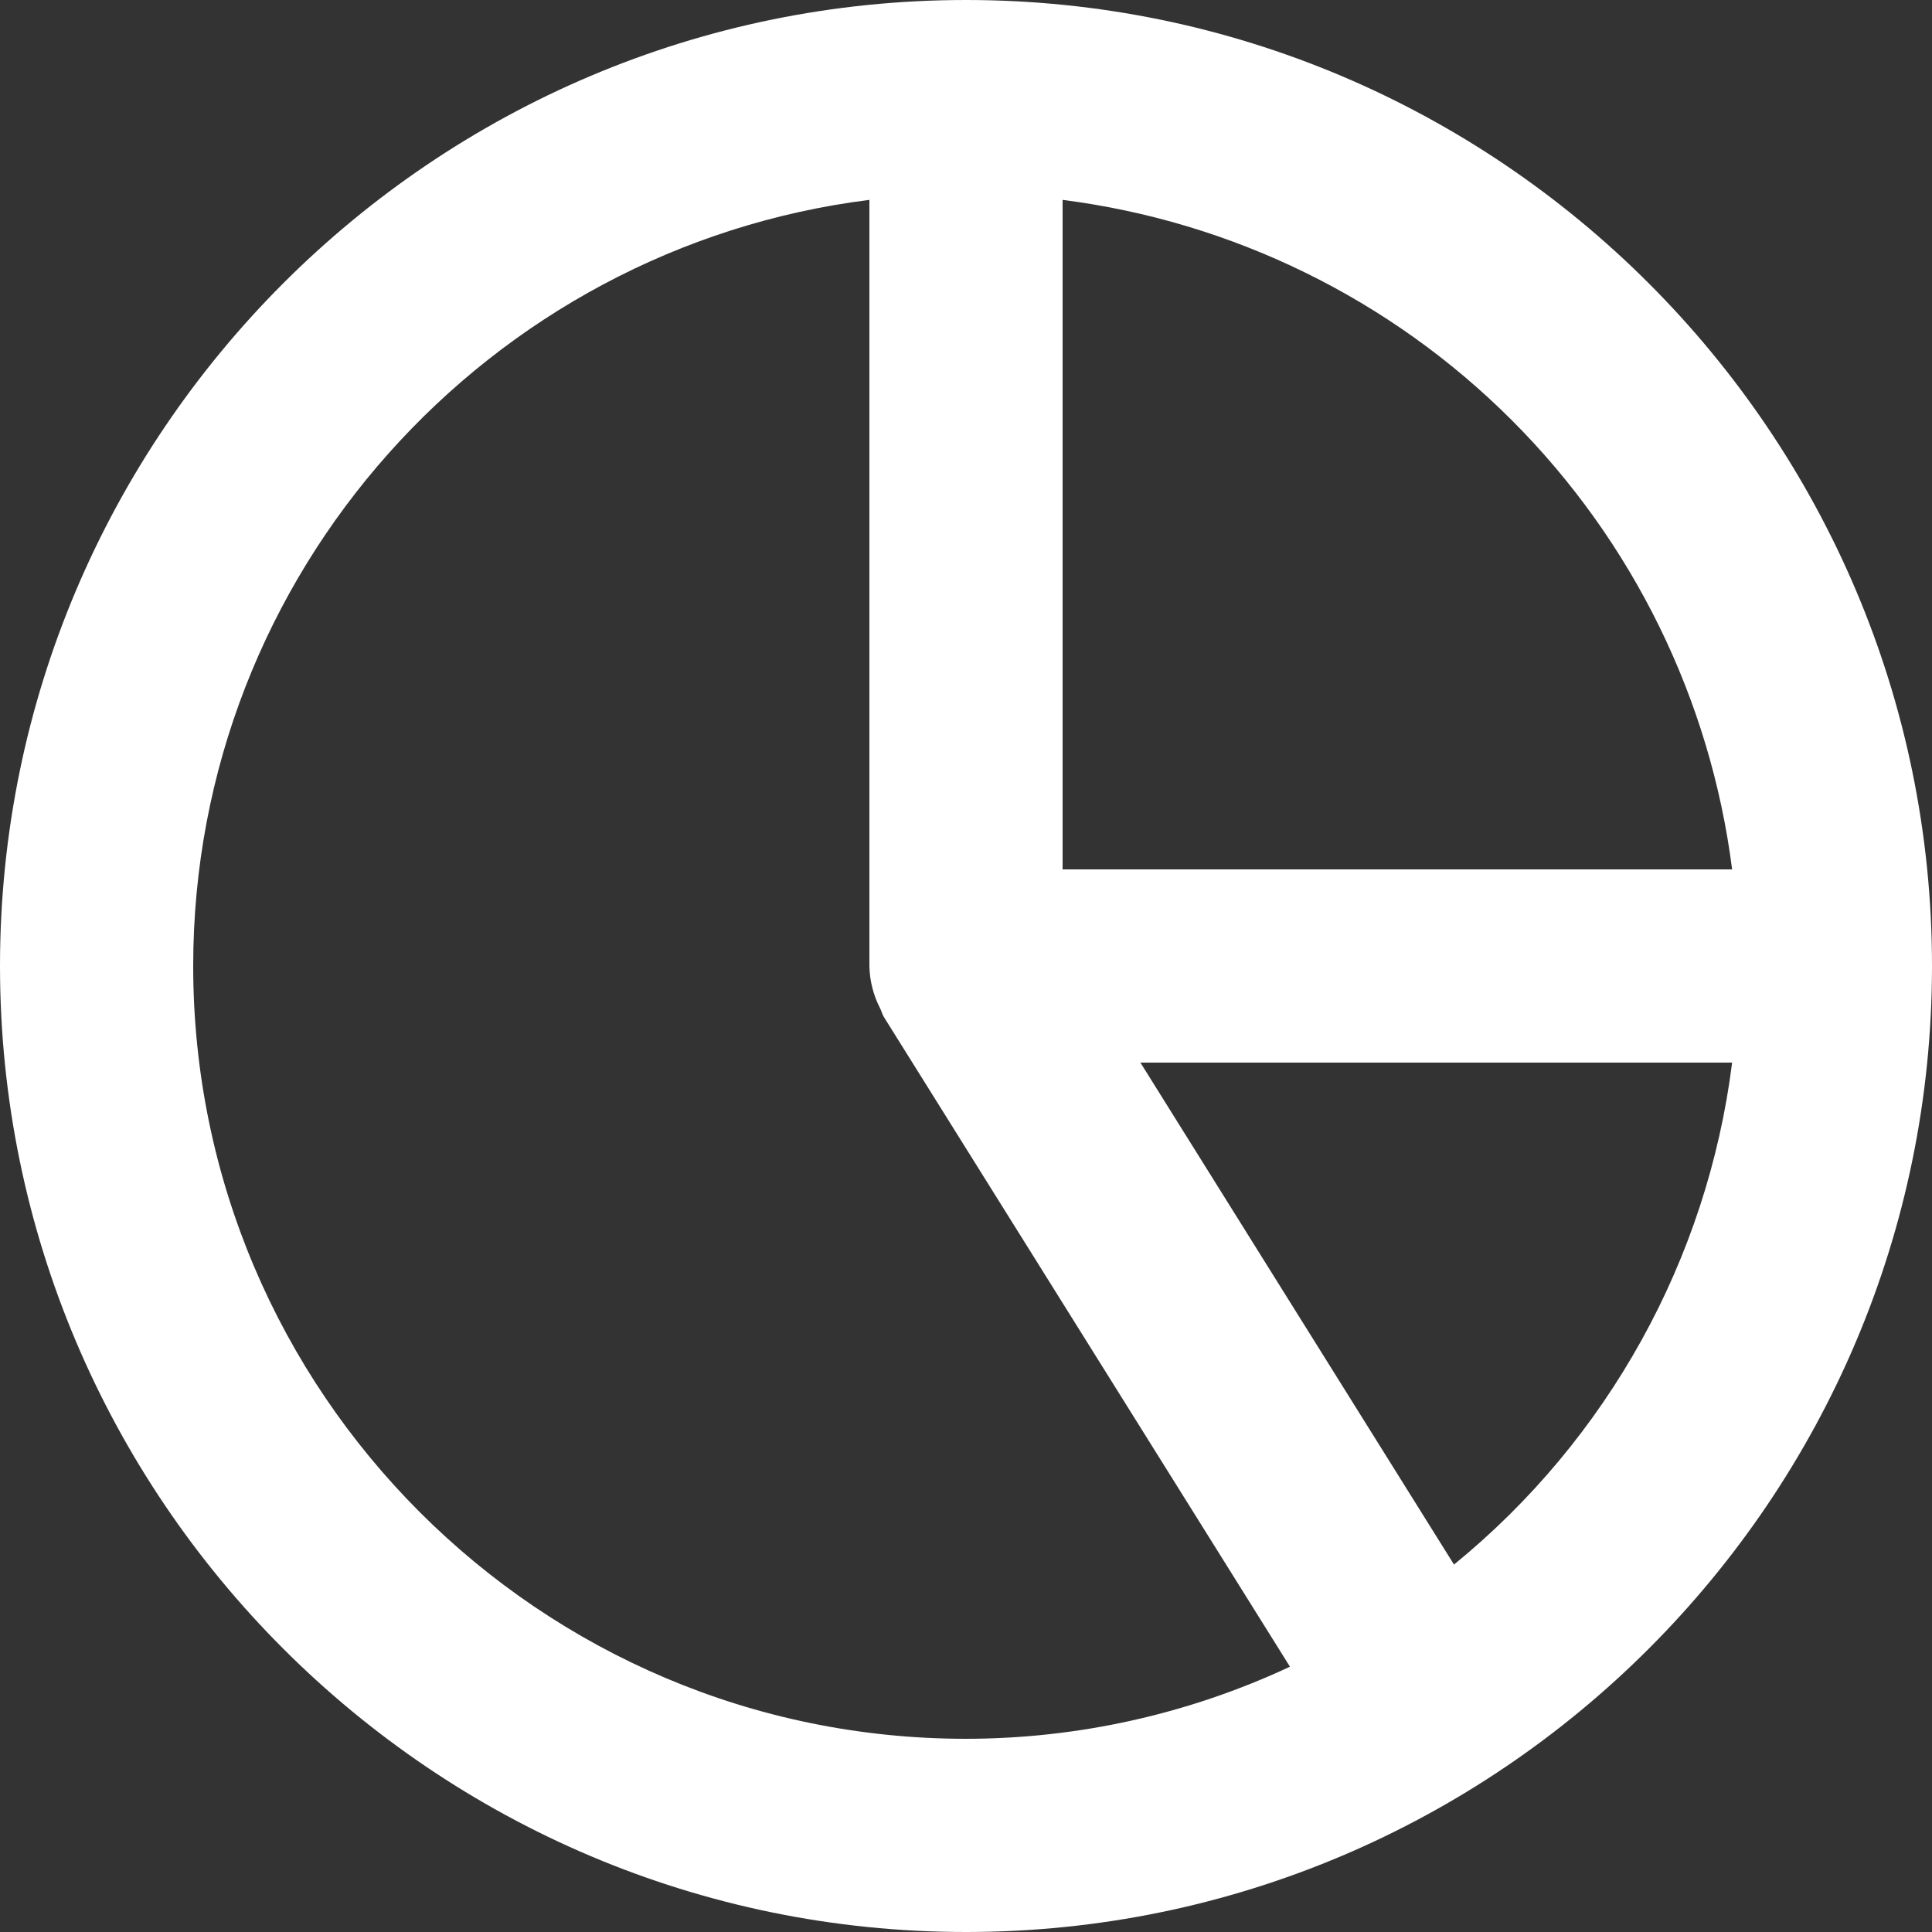 <?xml version="1.0" encoding="UTF-8"?> <svg xmlns="http://www.w3.org/2000/svg" width="22" height="22" viewBox="0 0 22 22" fill="none"><rect x="0" y="0" width="22" height="22" fill="#333333" stroke="none"/> <path d="M11 0C4.935 0 0 4.935 0 11C0 17.065 4.935 22 11 22C17.065 22 22 17.065 22 11C22 4.935 17.065 0 11 0ZM19.724 9.9H12.1V2.276C14.036 2.523 15.835 3.405 17.215 4.785C18.595 6.165 19.477 7.964 19.724 9.9ZM2.2 11C2.2 6.521 5.567 2.82 9.9 2.276V11C9.903 11.168 9.945 11.333 10.022 11.482C10.039 11.515 10.046 11.551 10.067 11.584L14.689 18.979C13.534 19.519 12.275 19.799 11 19.8C6.148 19.8 2.2 15.852 2.2 11ZM16.557 17.816L12.986 12.1H19.724C19.442 14.341 18.308 16.388 16.557 17.816Z" fill="white"></path> </svg> 